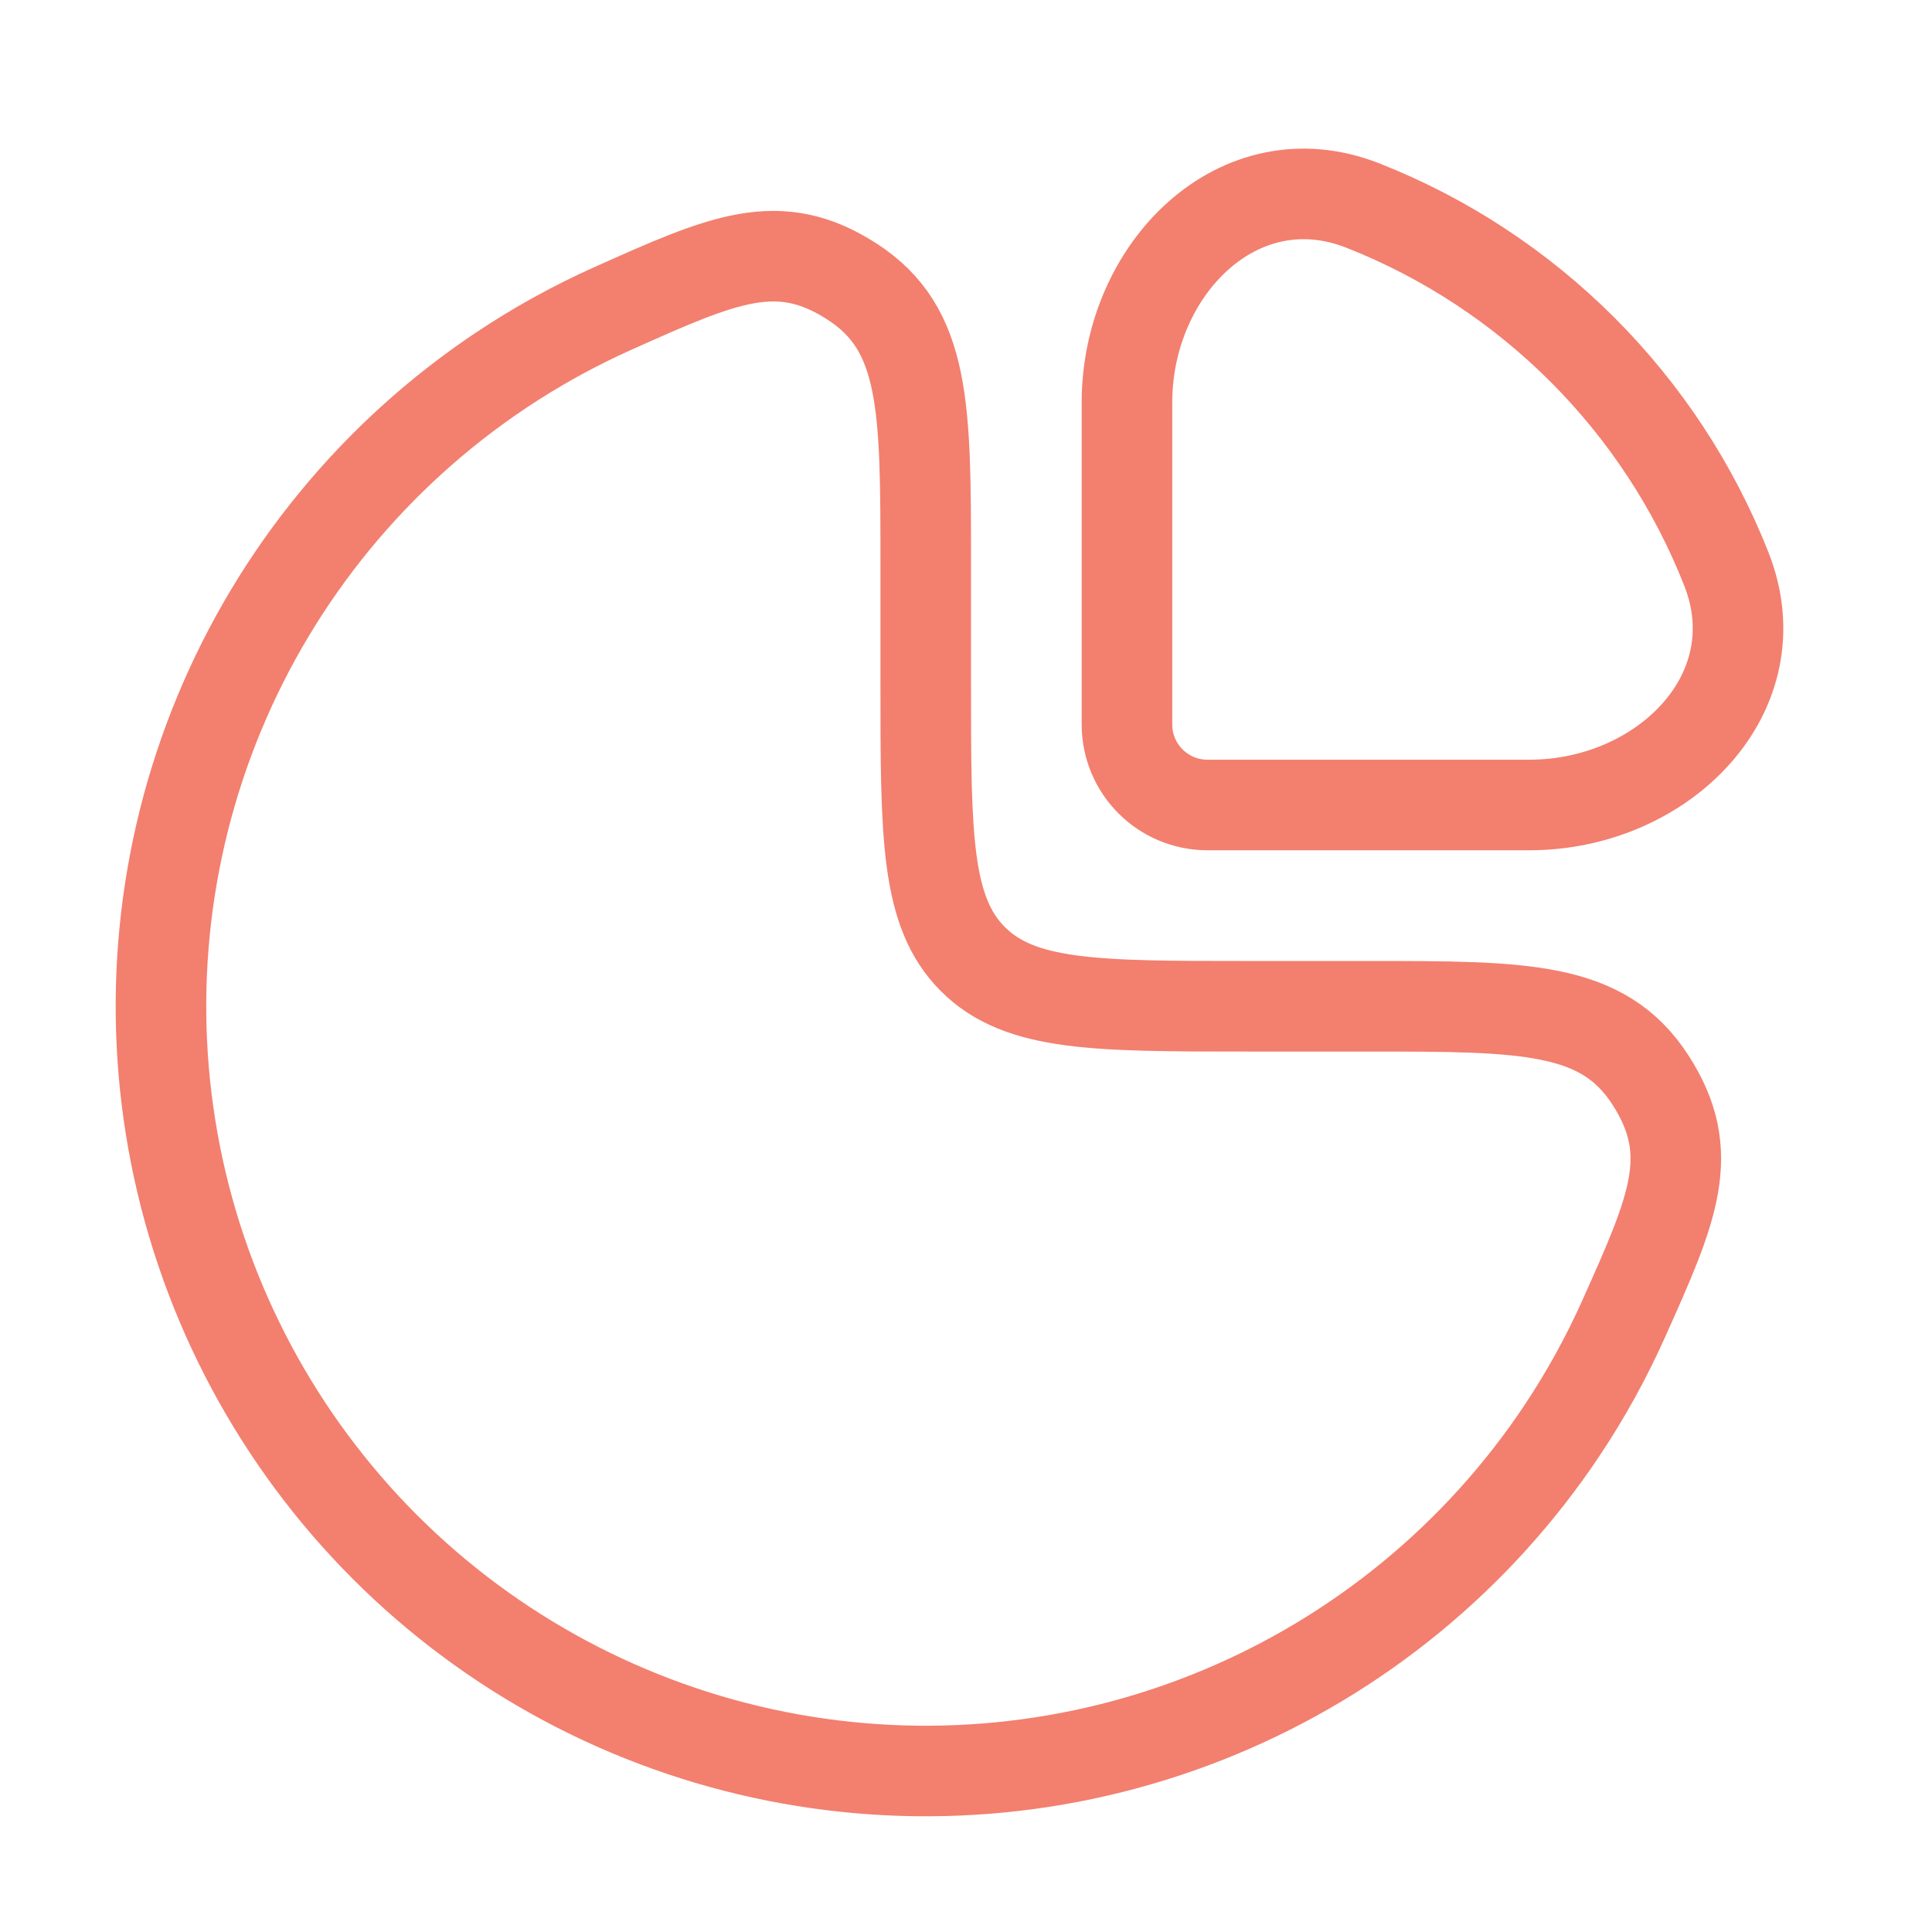 <?xml version="1.0" encoding="UTF-8"?> <svg xmlns="http://www.w3.org/2000/svg" width="32" height="32" viewBox="0 0 32 32" fill="none"> <path d="M8.295 6.135C8.888 5.739 9.511 5.395 10.155 5.107C11.985 4.288 12.899 3.878 14.116 4.666C15.333 5.454 15.333 6.748 15.333 9.334V11.334C15.333 13.848 15.333 15.105 16.114 15.886C16.895 16.667 18.152 16.667 20.666 16.667H22.666C25.252 16.667 26.545 16.667 27.334 17.884C28.122 19.101 27.712 20.015 26.893 21.844C26.604 22.489 26.261 23.111 25.865 23.704C24.473 25.787 22.494 27.411 20.18 28.369C17.866 29.328 15.319 29.579 12.861 29.09C10.405 28.602 8.147 27.395 6.376 25.624C4.605 23.852 3.398 21.595 2.909 19.138C2.421 16.681 2.671 14.134 3.63 11.82C4.589 9.505 6.212 7.527 8.295 6.135Z" stroke="#F37F6F" stroke-width="1.5"></path> <path d="M28.594 9.425C27.512 6.677 25.322 4.487 22.574 3.405C20.519 2.595 18.666 4.457 18.666 6.666V12C18.666 12.736 19.263 13.333 19.999 13.333H25.333C27.542 13.333 29.404 11.48 28.594 9.425Z" stroke="#F37F6F" stroke-width="1.5"></path> </svg> 